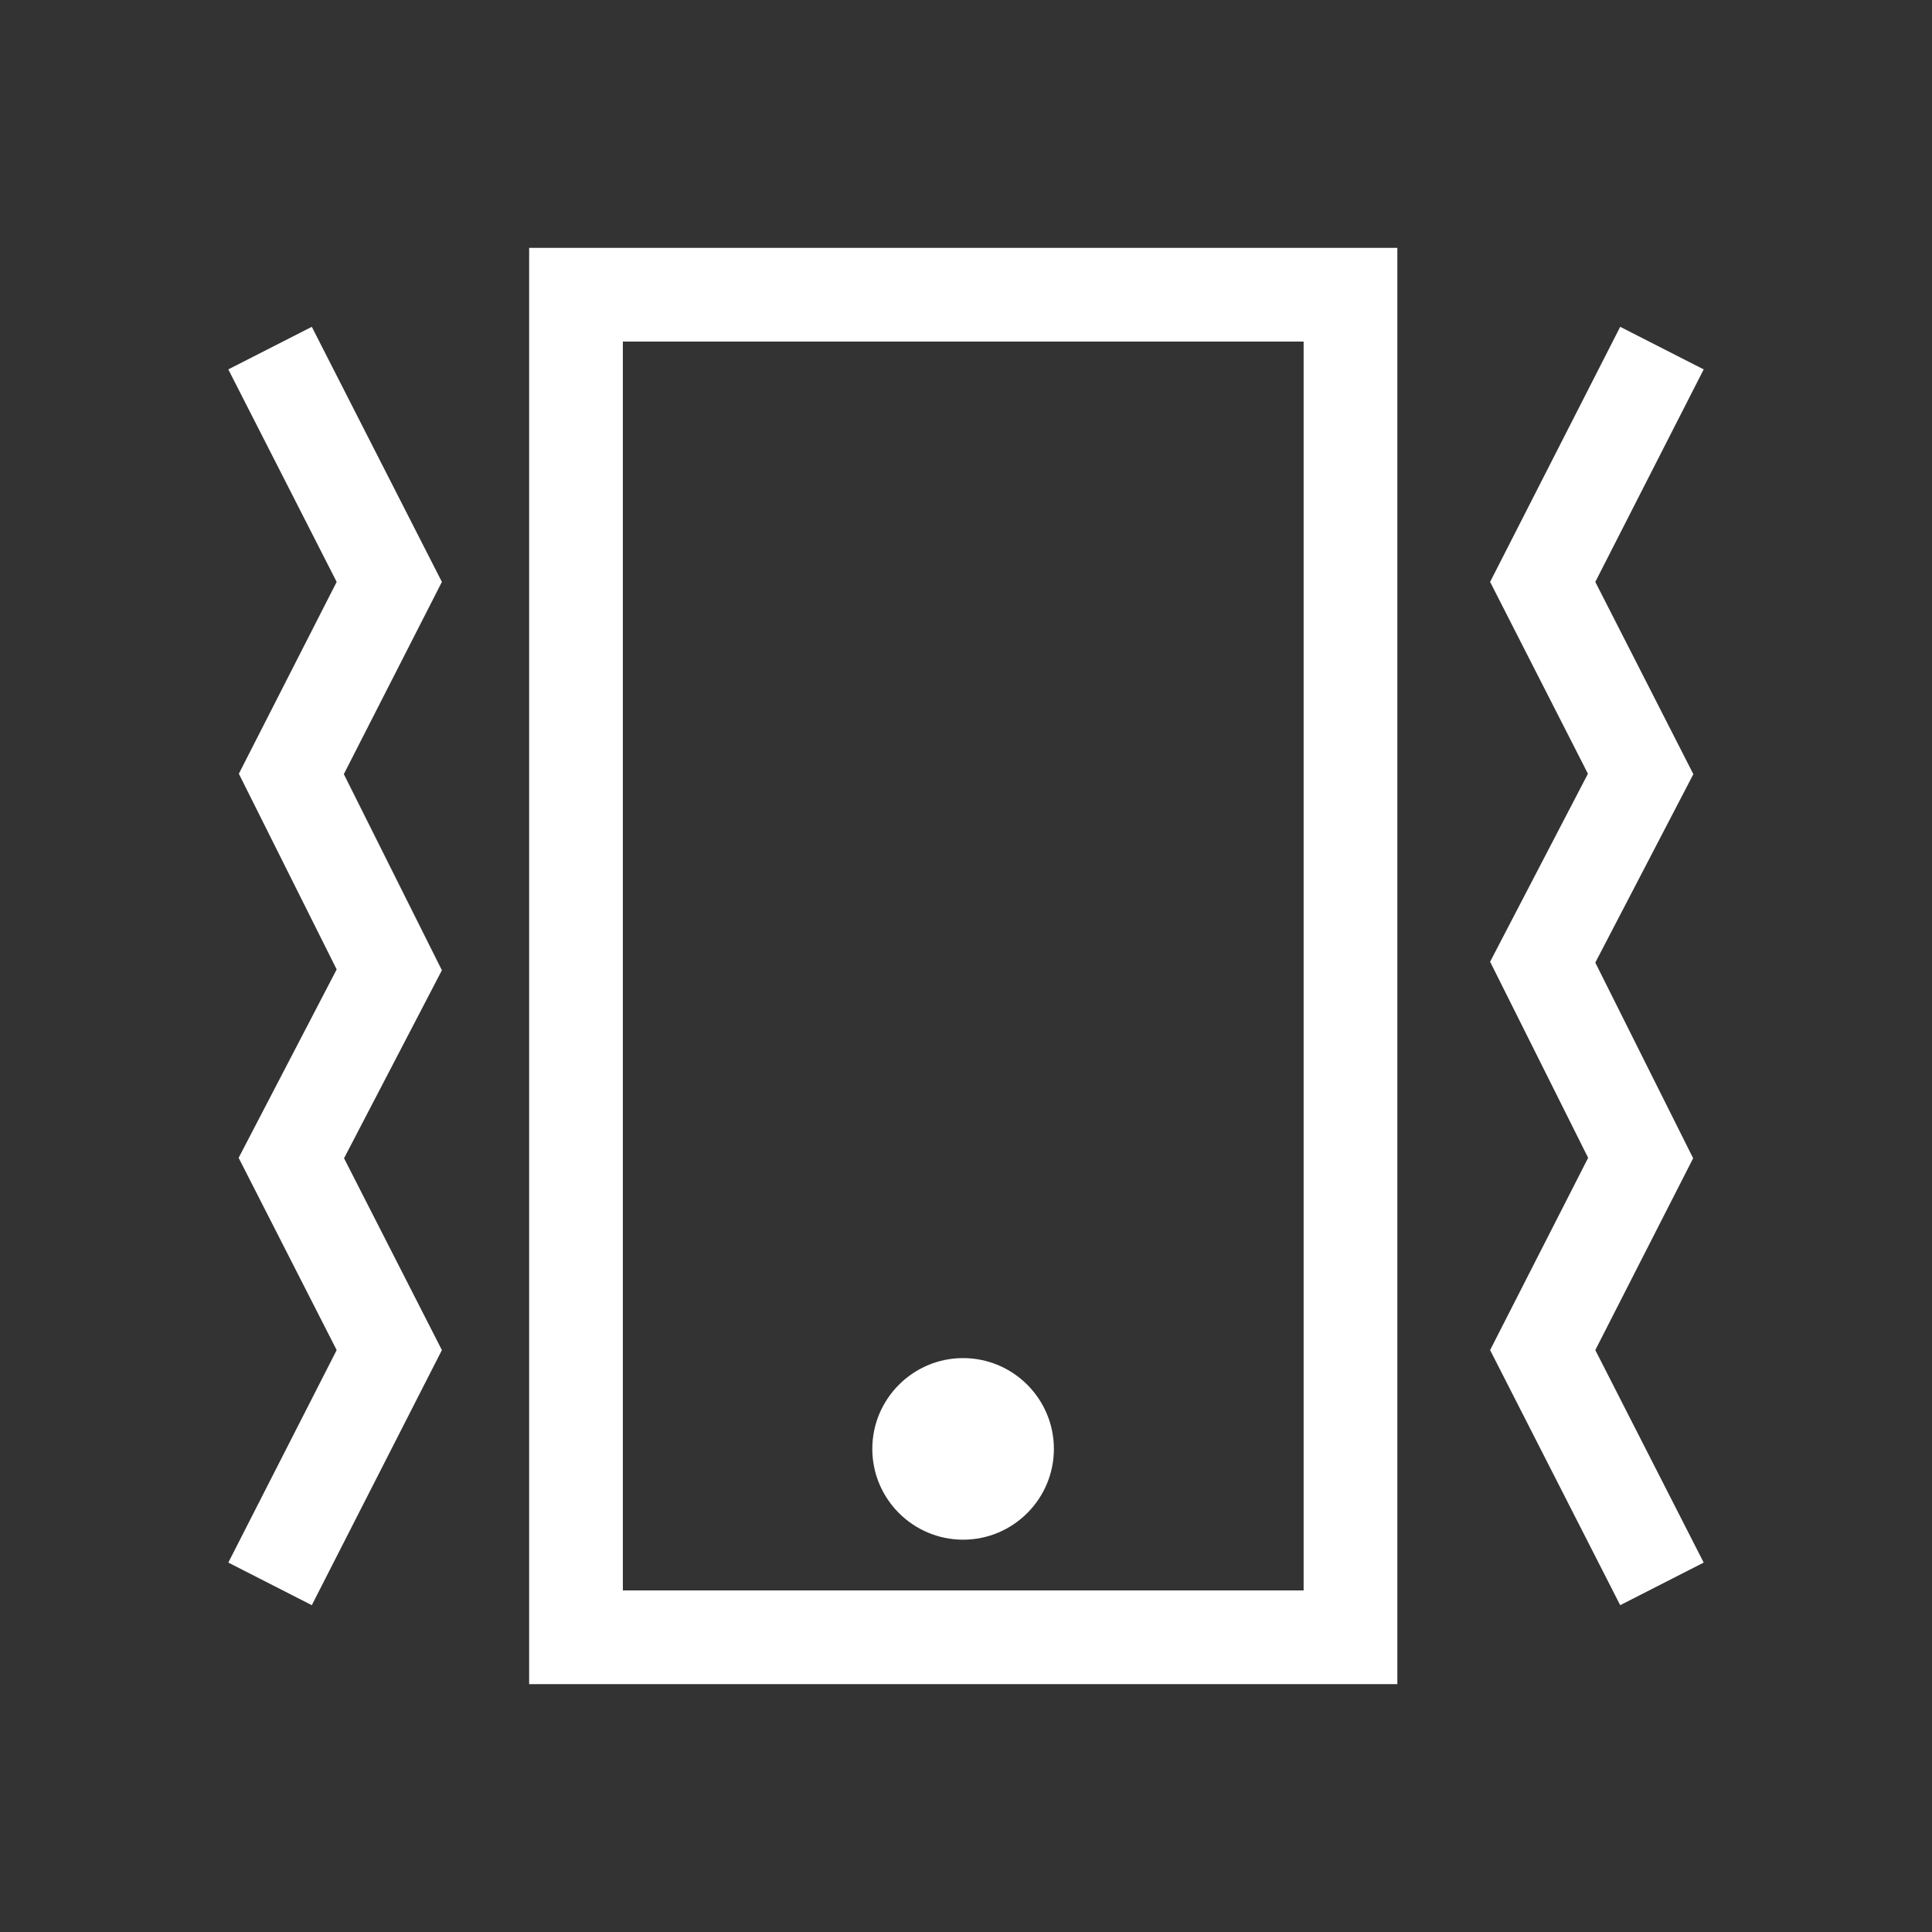 <?xml version="1.0" encoding="UTF-8"?><svg id="Layer_1" xmlns="http://www.w3.org/2000/svg" viewBox="0 0 725.64 725.64"><rect x="0" y="0" width="725.64" height="725.64" fill="#333333" stroke="none"/><defs><style>.cls-1{fill:#fff;}</style></defs><path class="cls-1" d="m198.74,632.54h326.09V93.09H198.74v539.45Zm35.2-504.25h255.69v469.05h-255.69V128.29Z"/><path class="cls-1" d="m361.73,510.09c-18.8,0-34.1,15.3-34.1,34.1s15.3,34.1,34.1,34.1,34.1-15.3,34.1-34.1-15.3-34.1-34.1-34.1Z"/><polygon class="cls-1" points="129.14 290.76 165.97 218.56 117.11 122.75 85.75 138.74 126.45 218.56 89.71 290.61 126.45 364.1 89.63 434.87 126.45 507.08 85.75 586.89 117.11 602.89 165.97 507.08 129.22 435.03 165.97 364.42 129.14 290.76"/><polygon class="cls-1" points="635.93 435.03 599.18 361.54 636.01 290.77 599.18 218.56 639.89 138.74 608.53 122.75 559.67 218.56 596.41 290.61 559.67 361.22 596.49 434.87 559.67 507.08 608.53 602.89 639.89 586.89 599.18 507.08 635.93 435.03"/></svg>